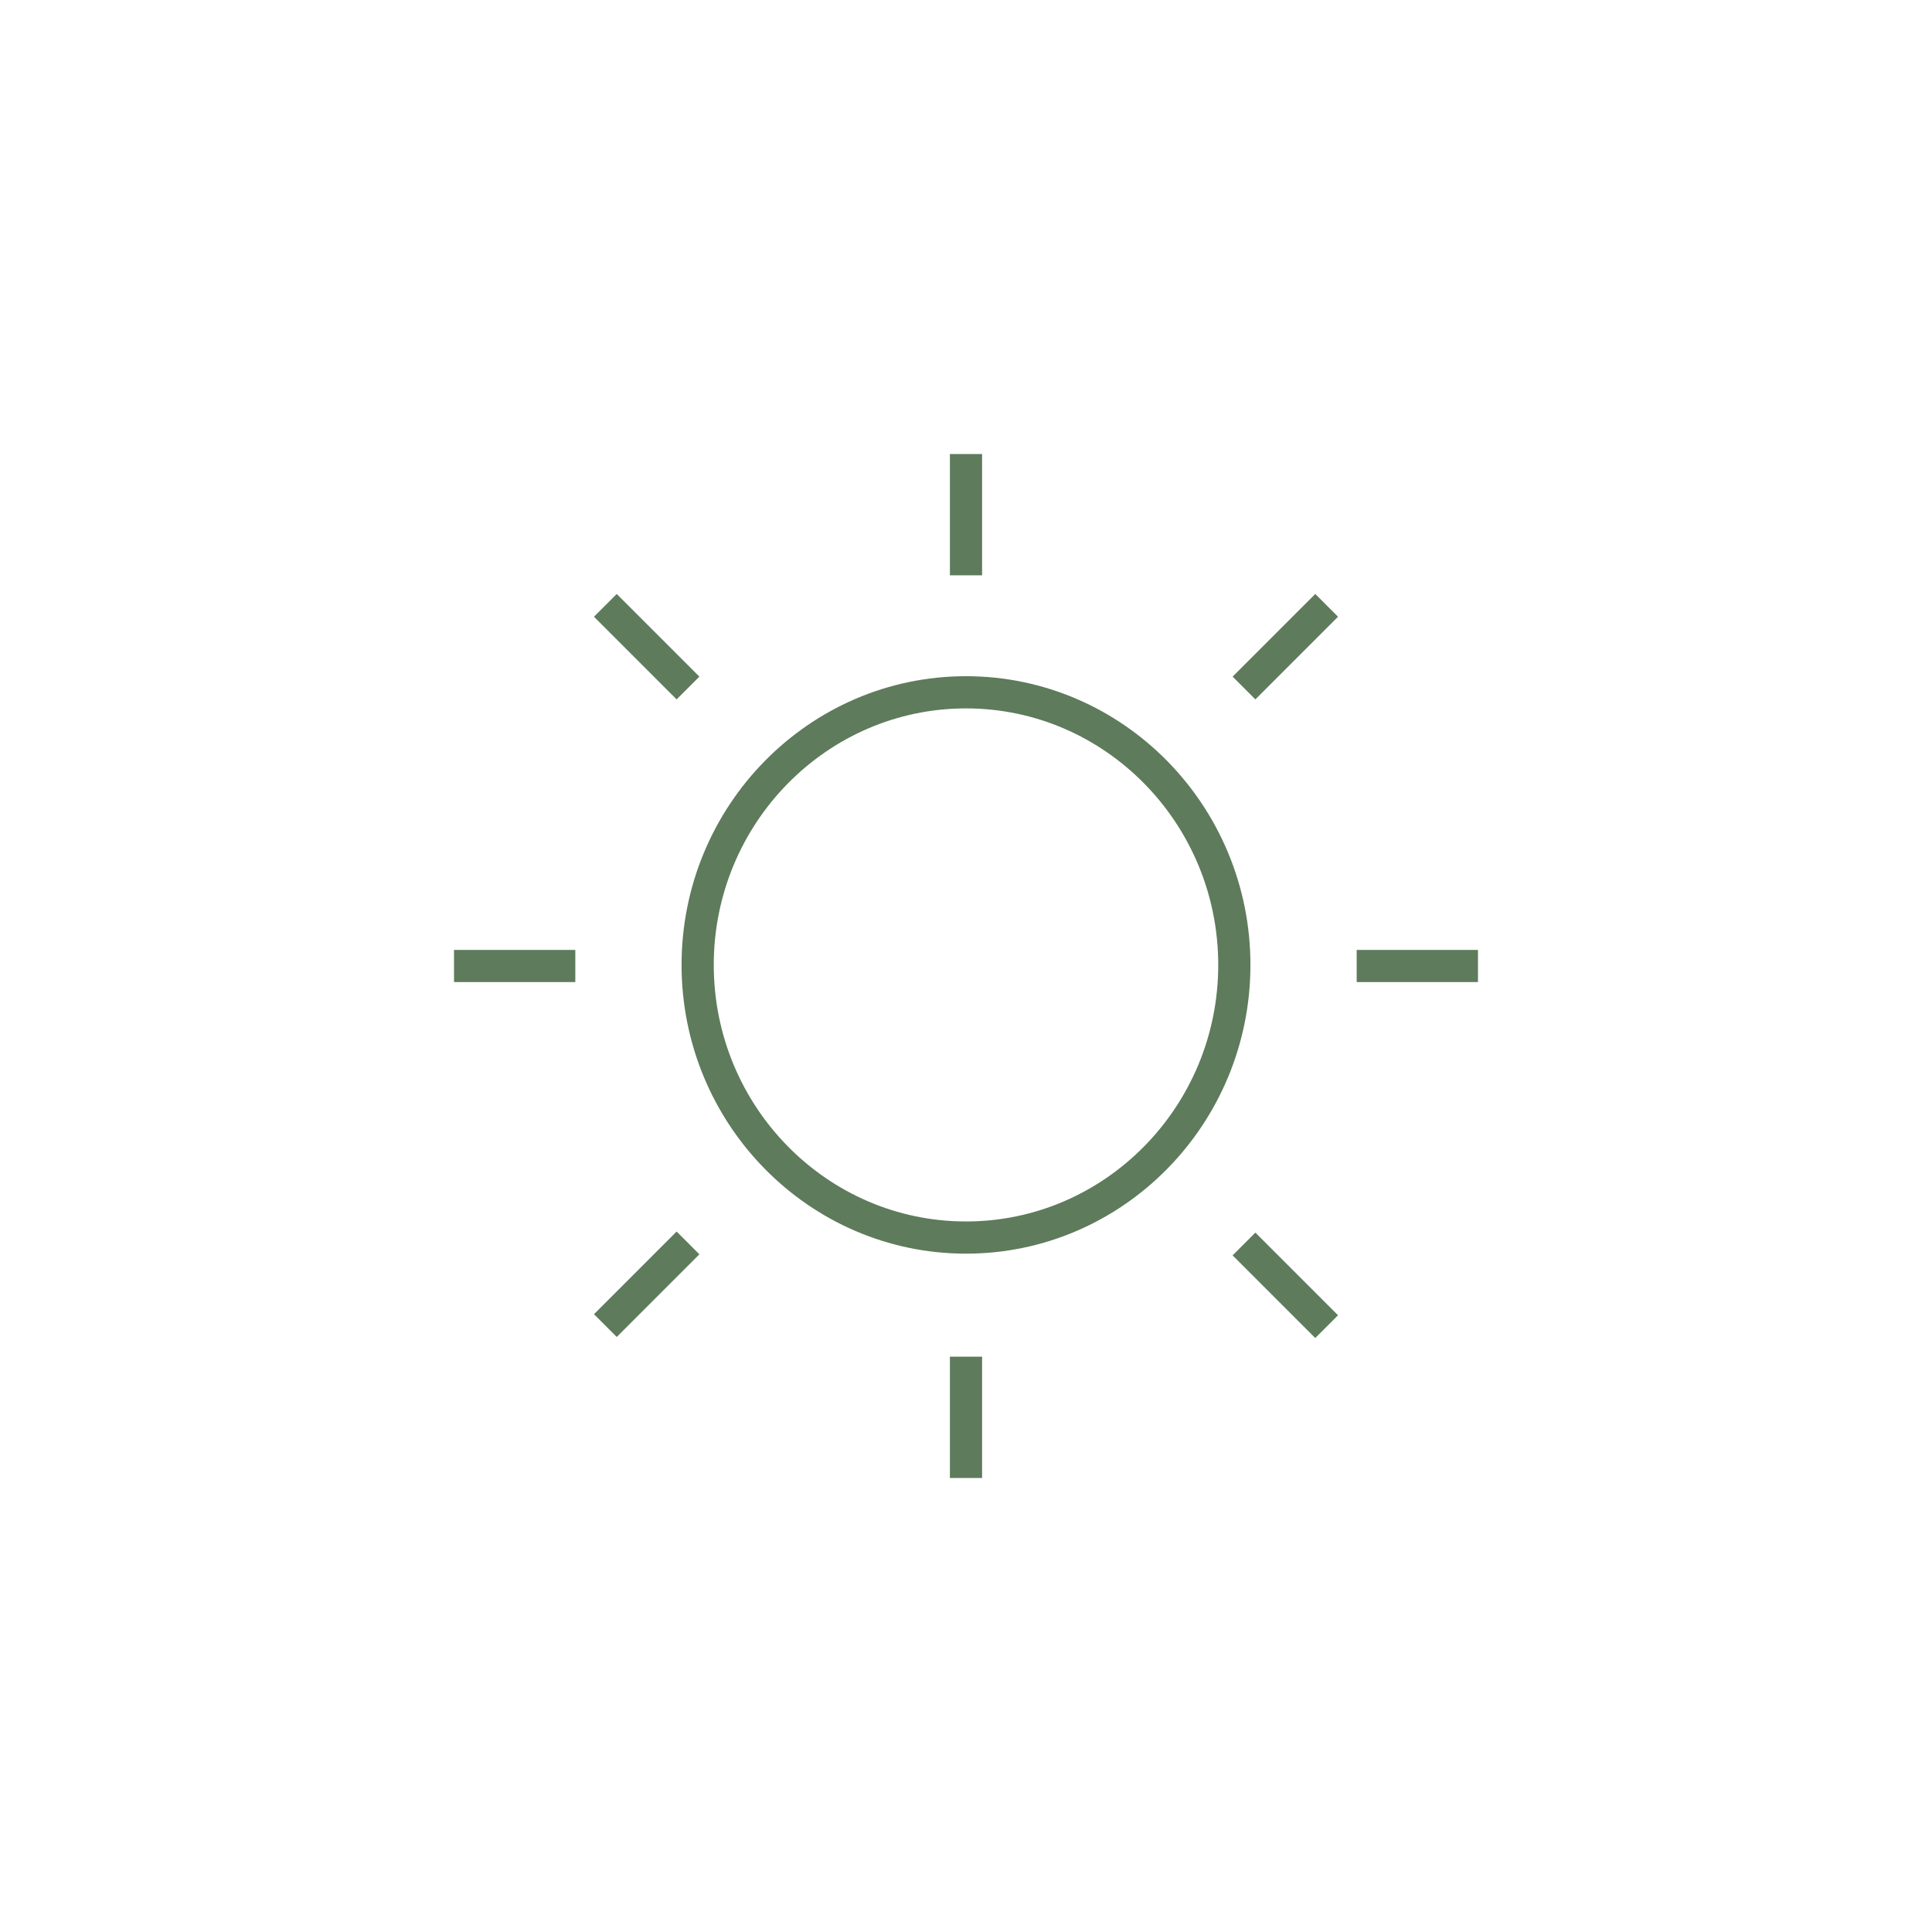<?xml version="1.0" encoding="UTF-8"?>
<svg xmlns="http://www.w3.org/2000/svg" version="1.1" viewBox="0 0 180 180">
  <!-- Generator: Adobe Illustrator 28.6.0, SVG Export Plug-In . SVG Version: 1.2.0 Build 709)  -->
  <g>
    <g id="Layer_1">
      <path d="M64.1,64.1l-7.7-7.7M123.6,123.6l-7.7-7.7M53.6,90h-11.3M137.7,90h-11.3M64.1,115.8l-7.7,7.7M123.6,56.4l-7.7,7.7M90,126.4v11.3M90,42.3v11.3M90,115.3c-13.8,0-25-11.4-25-25.4s11.2-25.4,25-25.4,25,11.4,25,25.4-11.2,25.4-25,25.4Z" style="fill: none; stroke: #5e7b5c; stroke-miterlimit: 10; stroke-width: 3px;"/>
    </g>
  </g>
</svg>